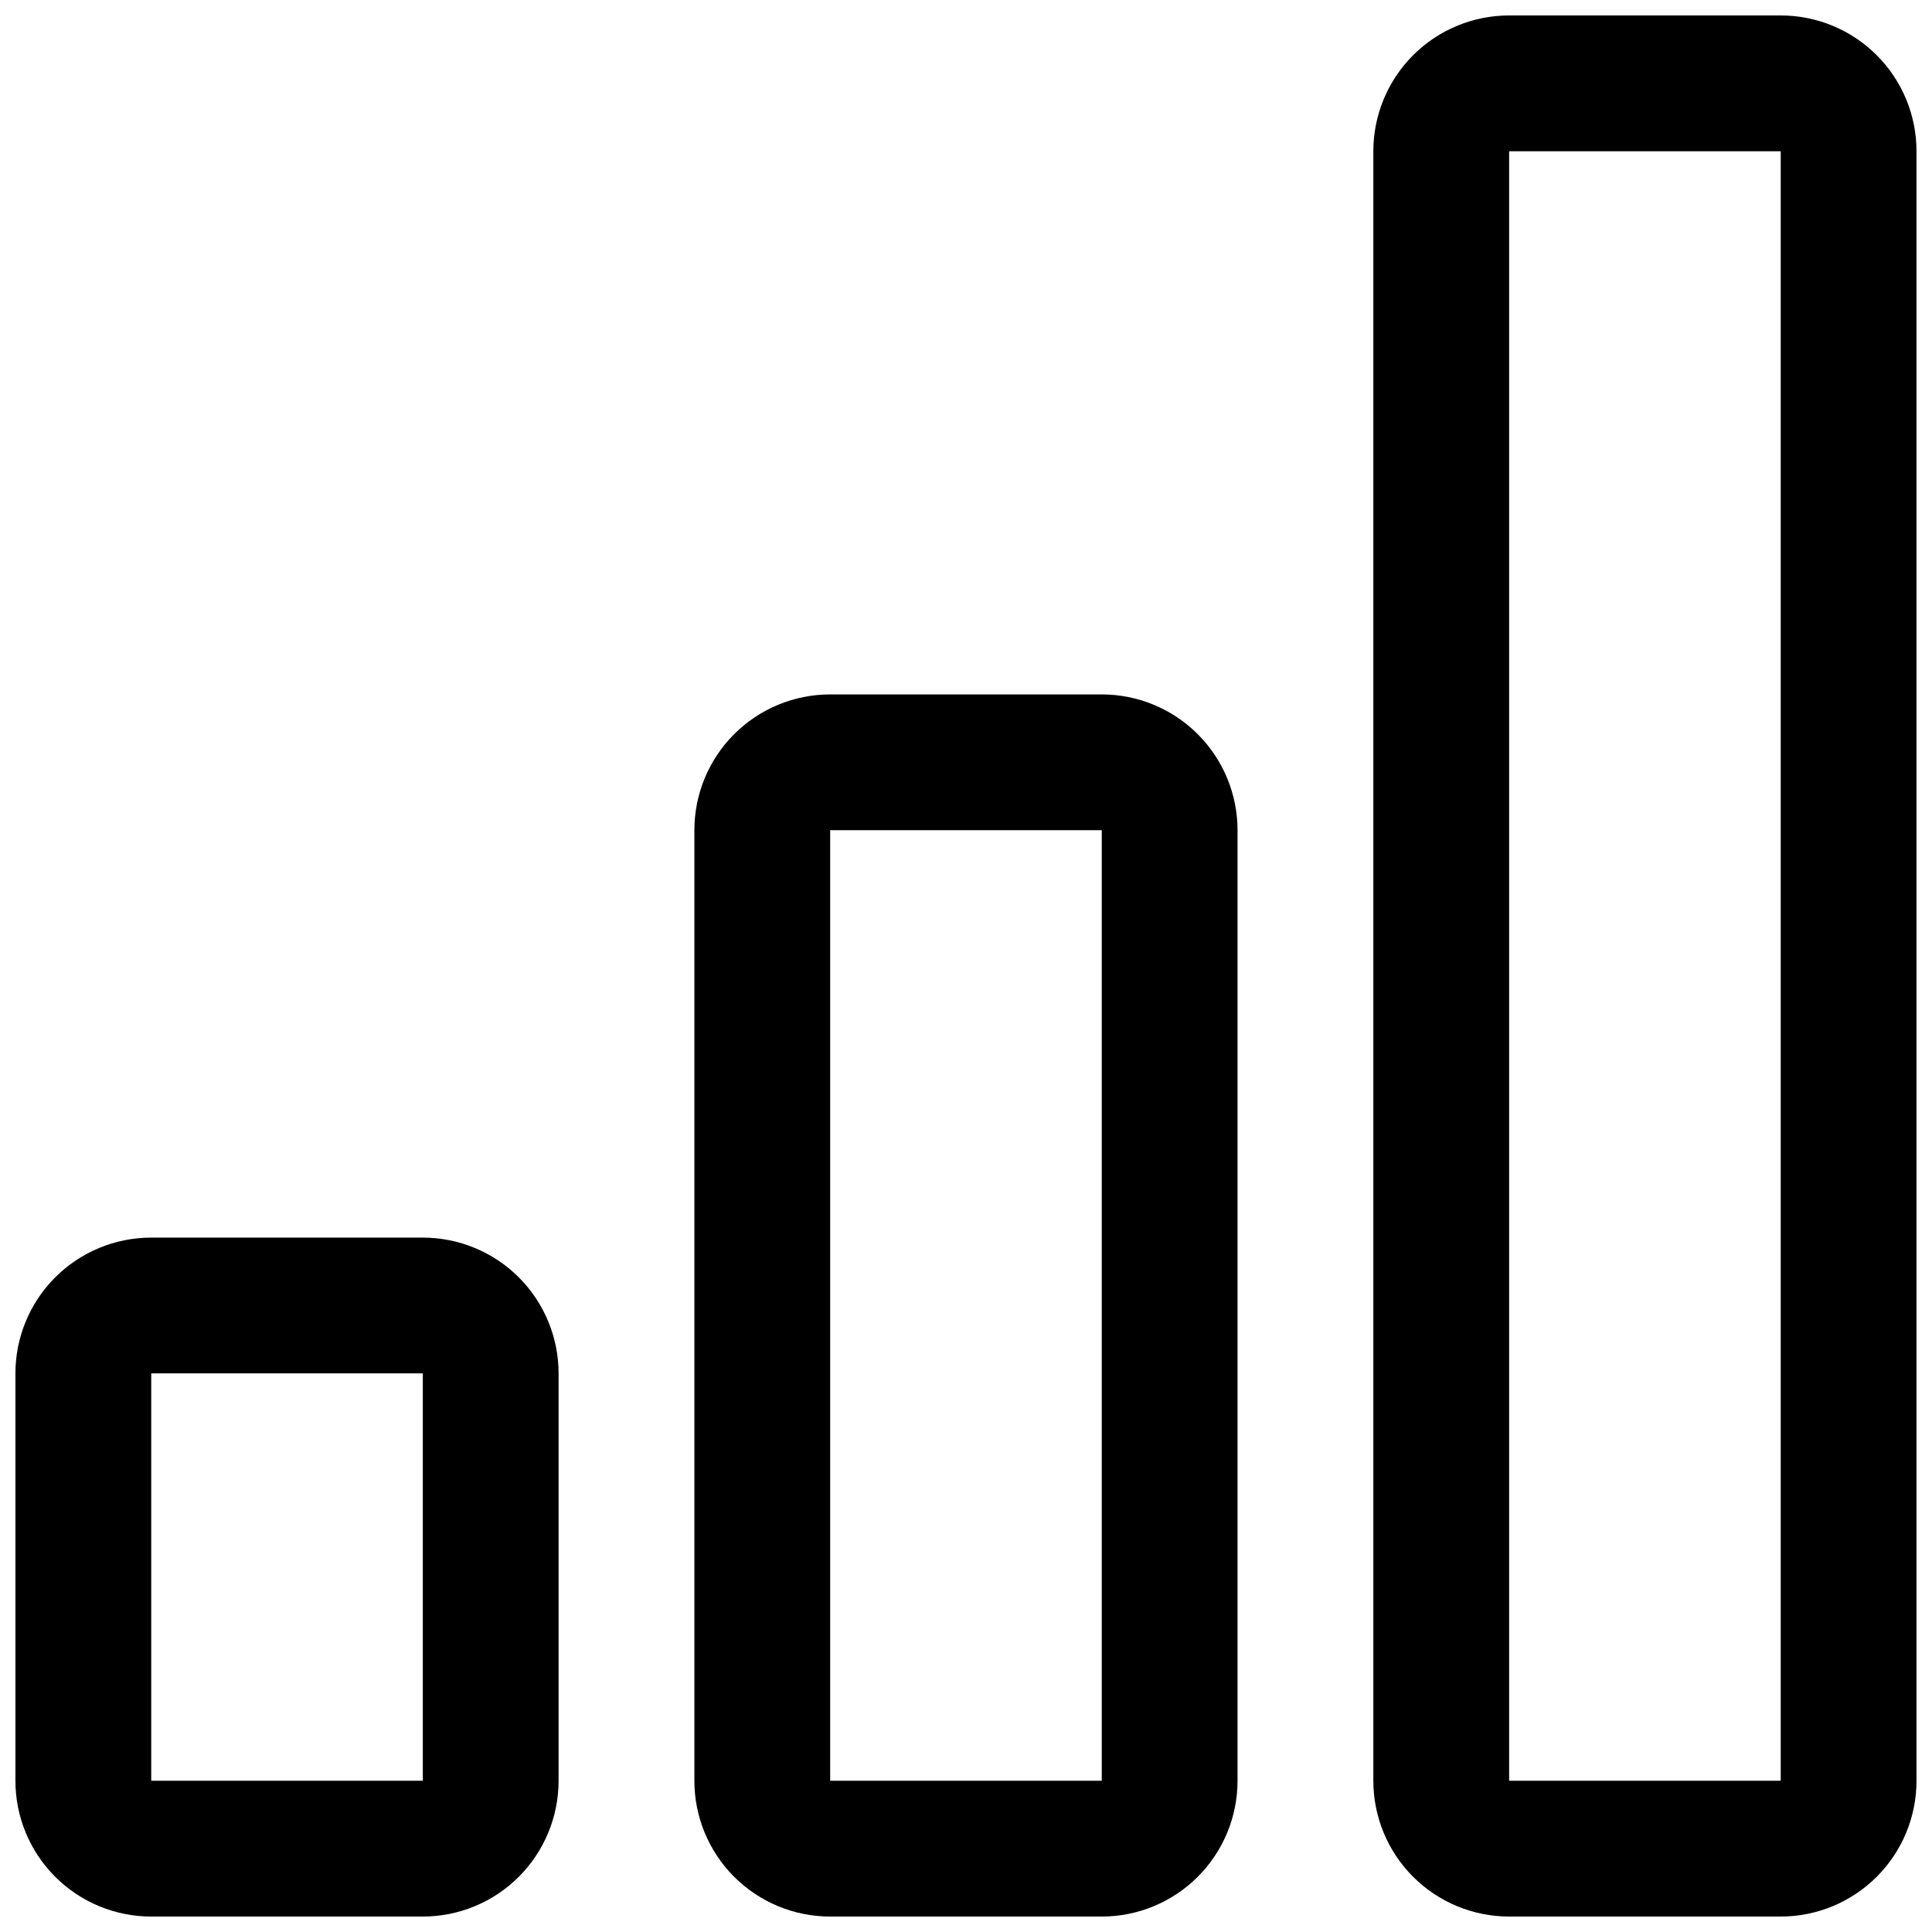 <?xml version="1.0" encoding="UTF-8"?>
<!-- Uploaded to: ICON Repo, www.svgrepo.com, Generator: ICON Repo Mixer Tools -->
<svg width="800px" height="800px" version="1.1" viewBox="144 144 512 512" xmlns="http://www.w3.org/2000/svg">
 <defs>
  <clipPath id="a">
   <path d="m148.09 148.09h503.81v503.81h-503.81z"/>
  </clipPath>
 </defs>
 <g clip-path="url(#a)">
  <path d="m256.05 507.96h-71.973v107.96h71.973zm179.93-143.95h-71.973v251.91h71.973zm179.93-179.93h-71.973v431.84h71.973zm-71.973-35.988c-9.547 0-18.699 3.793-25.449 10.539-6.746 6.75-10.539 15.902-10.539 25.449v431.84c0 9.543 3.793 18.695 10.539 25.445 6.75 6.75 15.902 10.539 25.449 10.539h71.973c9.543 0 18.695-3.789 25.445-10.539s10.539-15.902 10.539-25.445v-431.84c0-9.547-3.789-18.699-10.539-25.449-6.75-6.746-15.902-10.539-25.445-10.539zm-215.92 215.92c0-9.543 3.789-18.695 10.539-25.445s15.902-10.539 25.445-10.539h71.973c9.543 0 18.699 3.789 25.445 10.539 6.75 6.75 10.543 15.902 10.543 25.445v251.91c0 9.543-3.793 18.695-10.543 25.445-6.746 6.75-15.902 10.539-25.445 10.539h-71.973c-9.543 0-18.695-3.789-25.445-10.539s-10.539-15.902-10.539-25.445zm-179.93 143.95c0-9.543 3.793-18.695 10.539-25.445 6.75-6.75 15.902-10.539 25.449-10.539h71.973c9.543 0 18.695 3.789 25.445 10.539 6.746 6.75 10.539 15.902 10.539 25.445v107.96c0 9.543-3.793 18.695-10.539 25.445-6.75 6.75-15.902 10.539-25.445 10.539h-71.973c-9.547 0-18.699-3.789-25.449-10.539-6.746-6.75-10.539-15.902-10.539-25.445z" fill-rule="evenodd"/>
 </g>
</svg>
